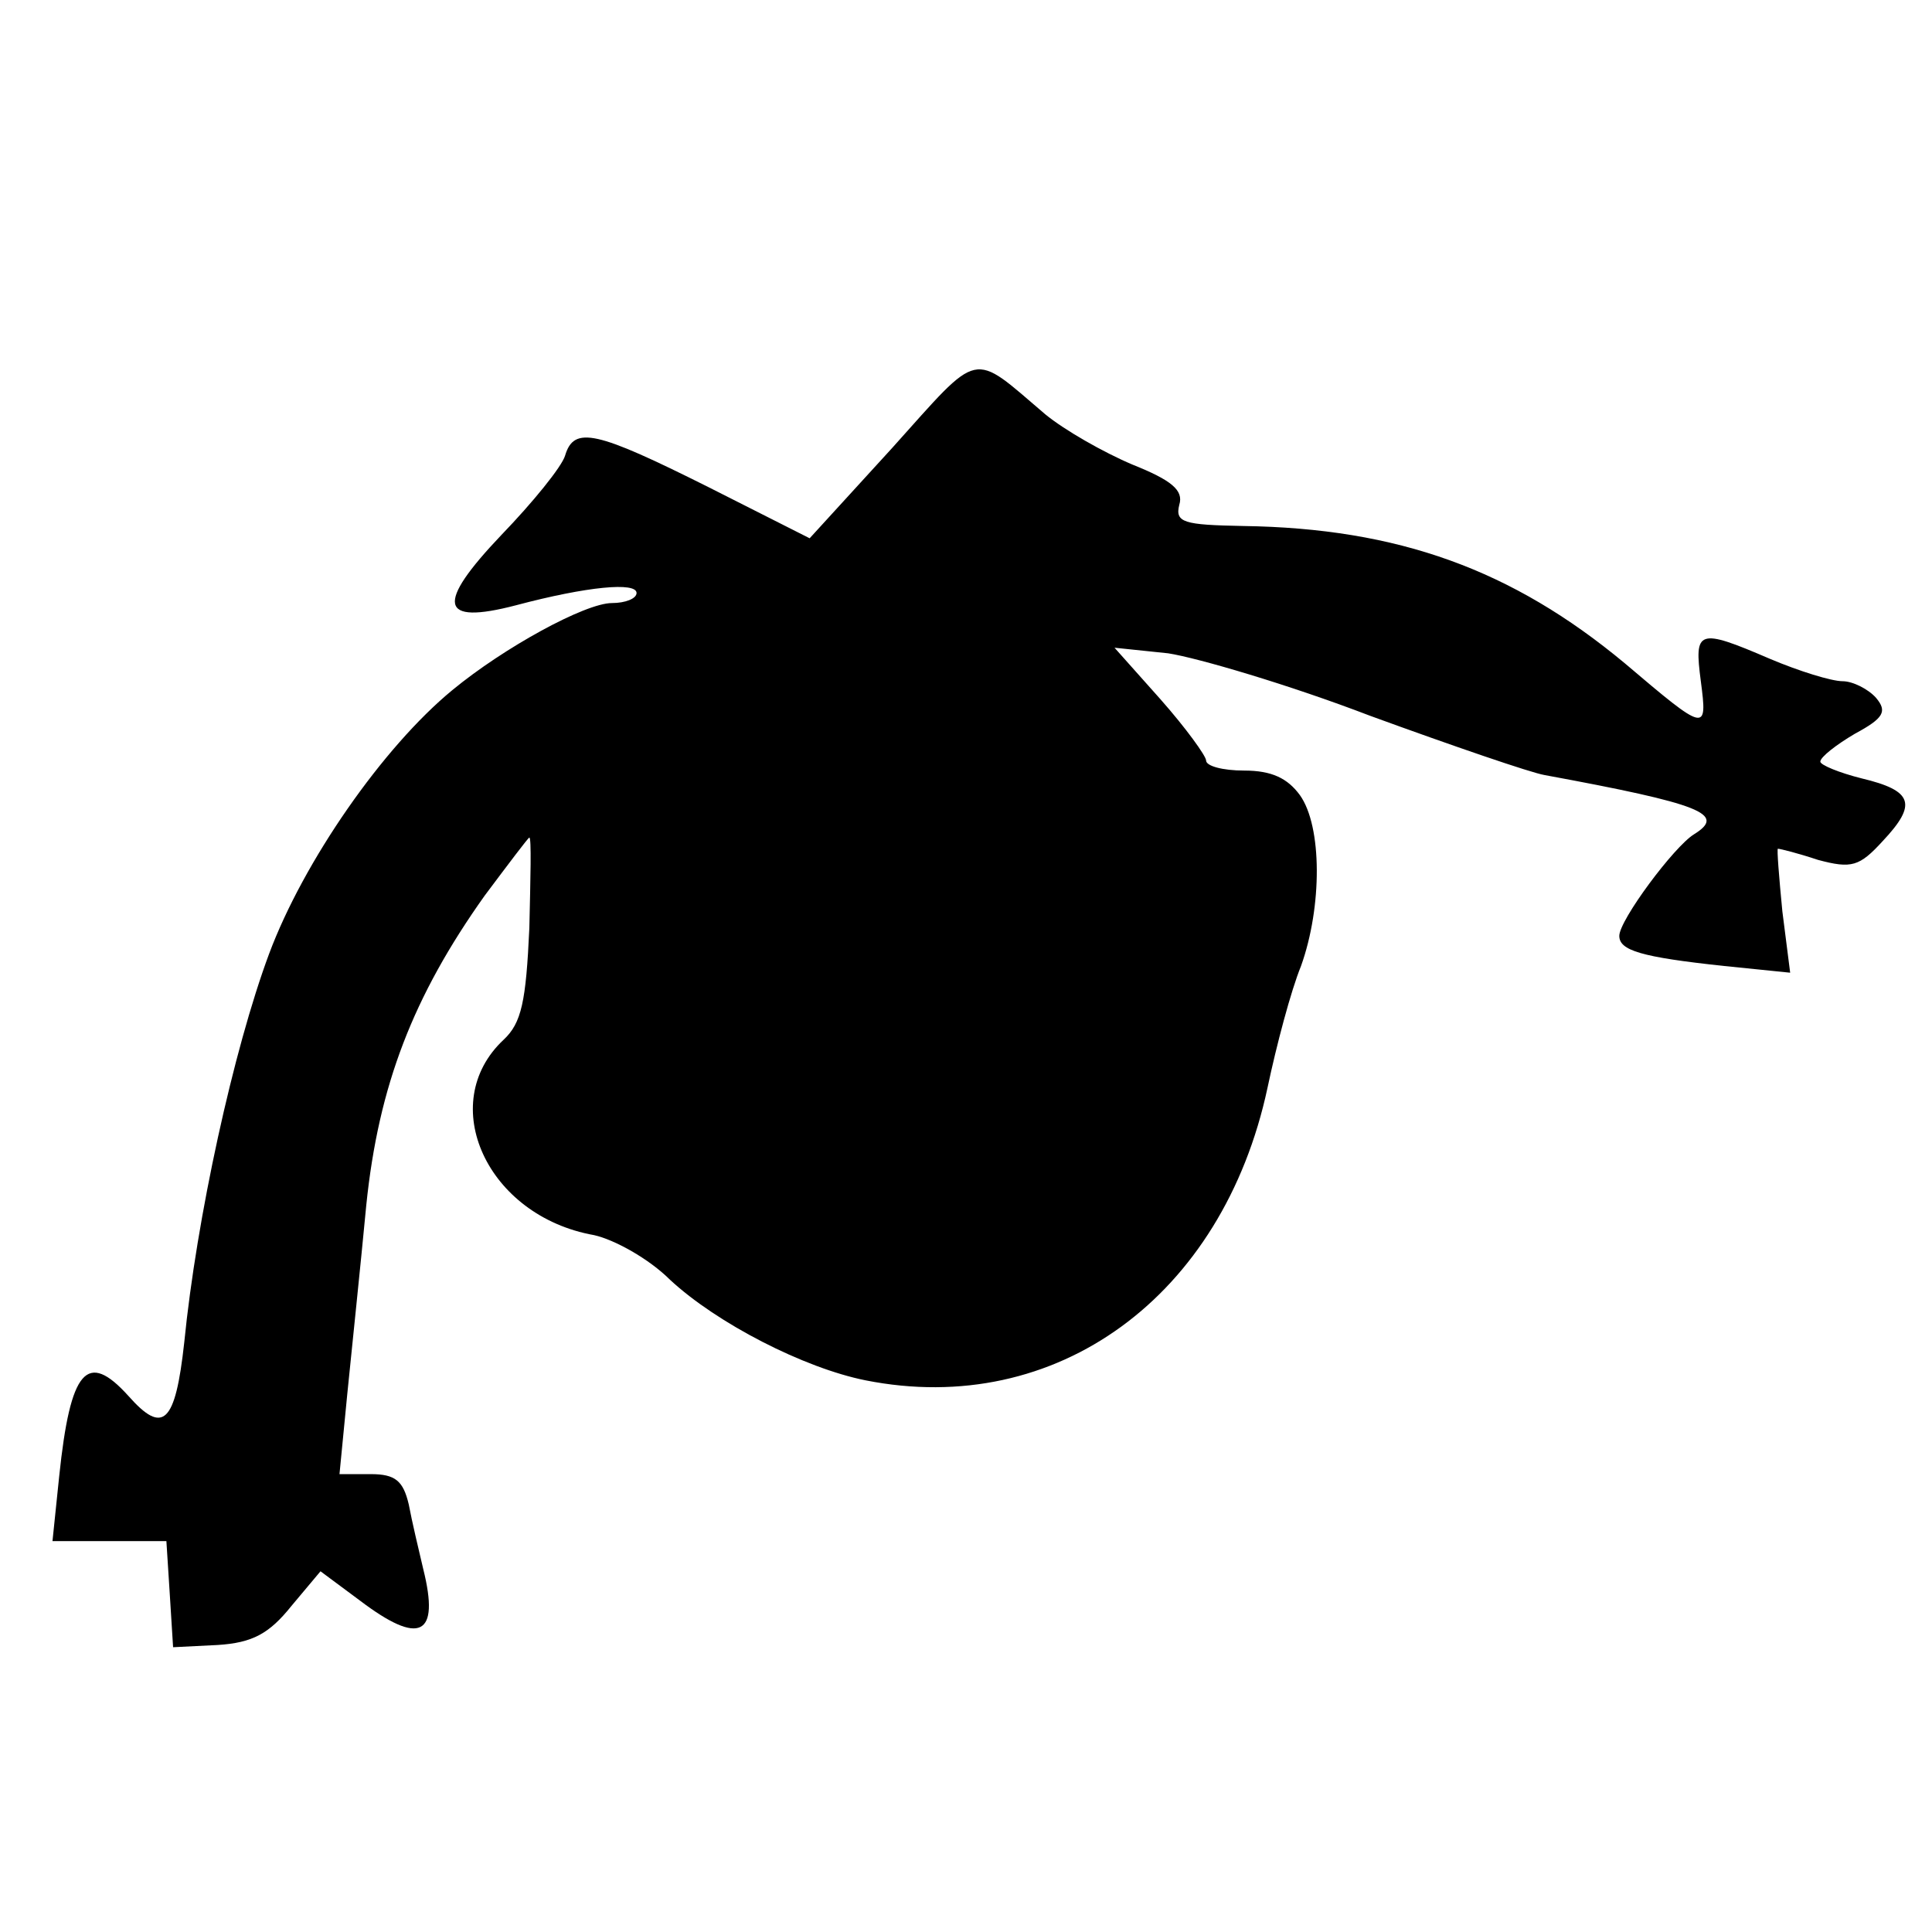 <?xml version="1.0" standalone="no"?>
<!DOCTYPE svg PUBLIC "-//W3C//DTD SVG 20010904//EN"
 "http://www.w3.org/TR/2001/REC-SVG-20010904/DTD/svg10.dtd">
<svg version="1.0" xmlns="http://www.w3.org/2000/svg"
 width="173pt" height="173pt" viewBox="0 0 173 173"
 preserveAspectRatio="xMidYMid meet">
<g transform="translate(0,173) scale(0.1,-0.1)"
fill="#000000" stroke="none">
<path d="M799 1329 l-74 -81 -91 46 c-100 50 -120 55 -128 28 -3 -10 -29 -42
-57 -71 -59 -62 -56 -81 13 -63 64 17 108 21 108 11 0 -5 -10 -9 -22 -9 -24 0
-97 -40 -143 -78 -62 -51 -133 -153 -164 -236 -32 -86 -65 -237 -76 -348 -8
-73 -19 -83 -50 -48 -37 41 -52 24 -62 -72 l-6 -58 51 0 51 0 3 -47 3 -48 40
2 c31 2 46 10 66 35 l26 31 35 -26 c54 -41 72 -32 57 28 -4 17 -10 42 -13 58
-5 21 -12 27 -34 27 l-28 0 7 72 c4 40 12 116 17 169 11 107 42 187 106 277
21 28 39 52 40 52 2 0 1 -37 0 -81 -3 -66 -7 -85 -23 -100 -61 -57 -15 -158
81 -175 18 -4 49 -21 68 -40 42 -39 120 -79 175 -90 171 -34 320 75 360 262 8
38 21 87 30 109 19 53 19 125 -1 153 -11 15 -25 22 -50 22 -19 0 -34 4 -34 9
0 4 -18 29 -41 55 l-41 46 48 -5 c26 -4 108 -28 181 -56 74 -27 144 -51 156
-53 141 -26 163 -35 134 -53 -18 -11 -67 -77 -67 -91 0 -13 19 -19 94 -27 l59
-6 -7 55 c-3 31 -5 56 -4 56 2 0 18 -4 36 -10 30 -8 37 -6 58 17 31 33 27 45
-19 56 -20 5 -37 12 -37 15 0 4 14 15 31 25 26 14 29 20 19 32 -7 8 -21 15
-30 15 -10 0 -39 9 -65 20 -65 28 -68 26 -62 -20 6 -46 5 -46 -68 16 -101 84
-203 121 -342 123 -53 1 -61 3 -57 19 4 13 -7 22 -42 36 -26 11 -61 31 -78 45
-67 57 -57 59 -137 -30z"/>
</g>
</svg>
